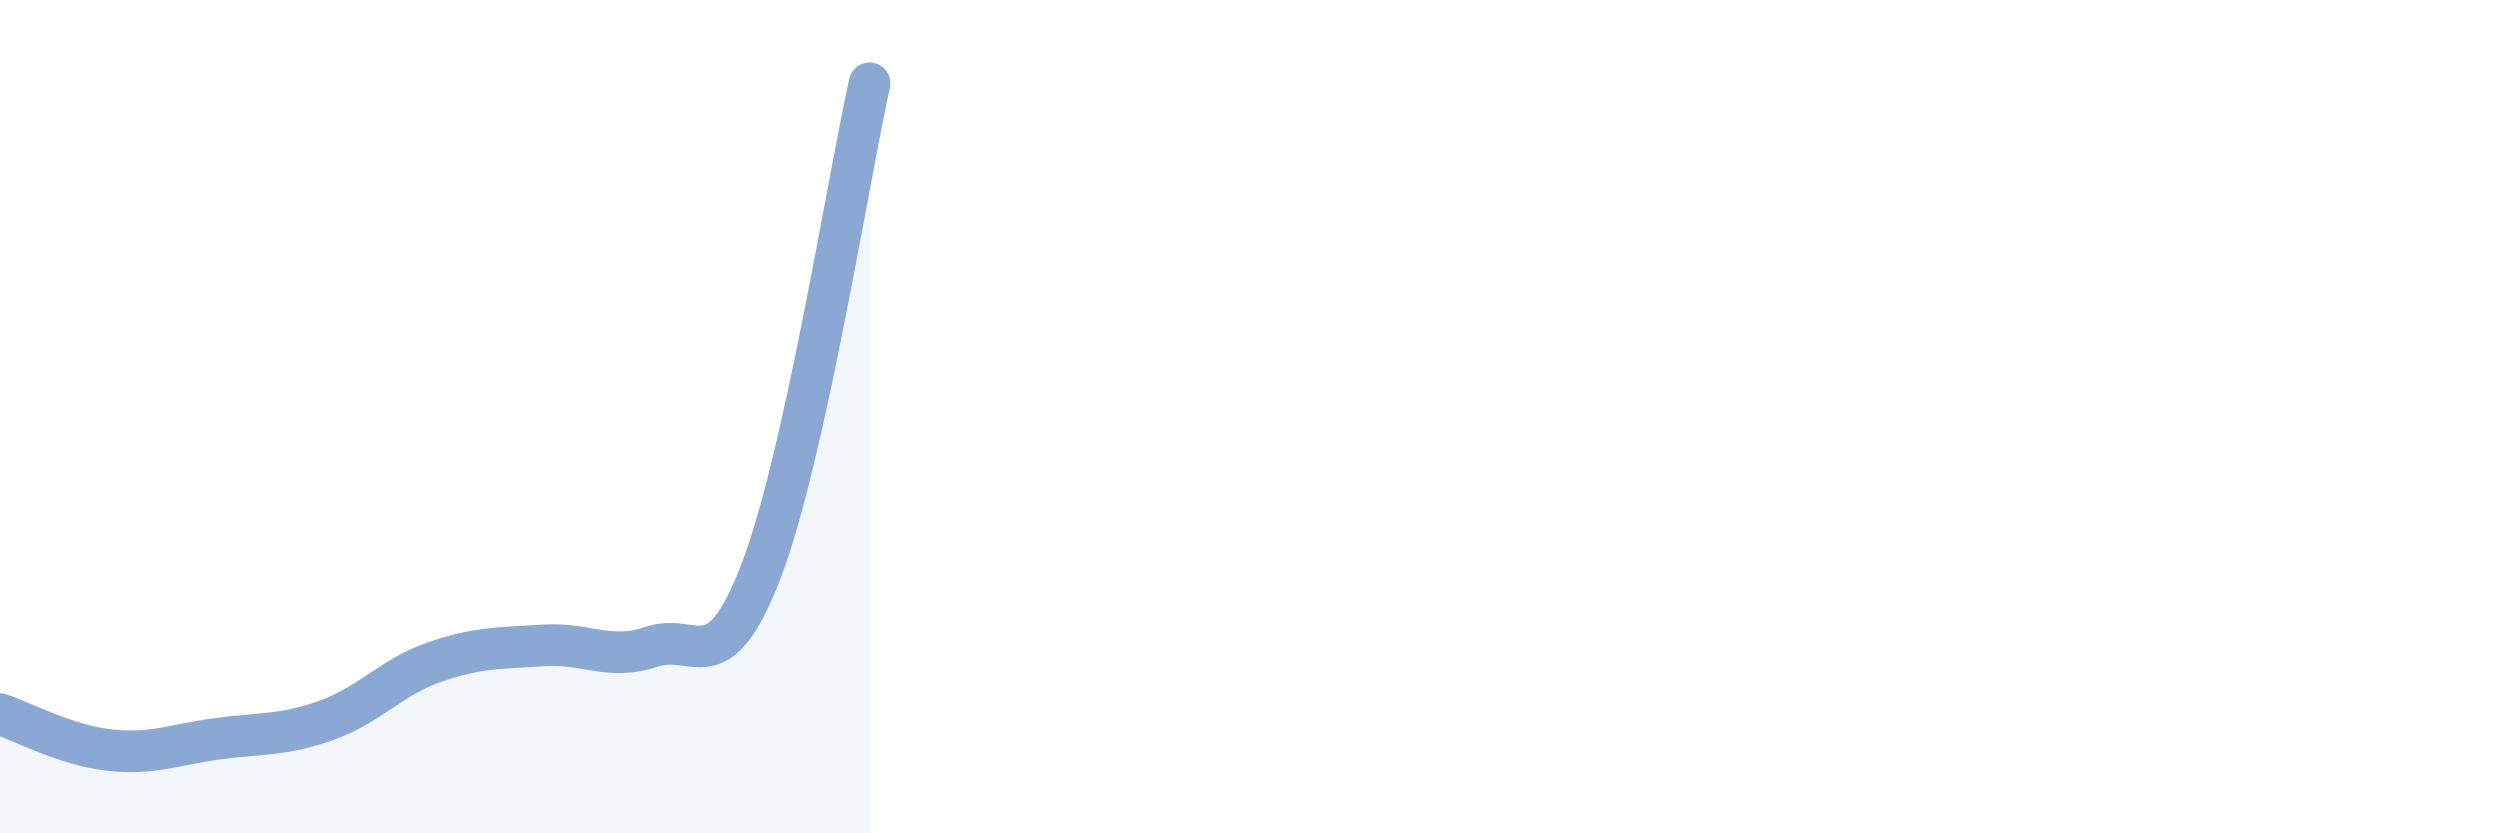 
    <svg width="60" height="20" viewBox="0 0 60 20" xmlns="http://www.w3.org/2000/svg">
      <path
        d="M 0,17.14 C 0.52,17.31 1.57,17.88 2.61,18 C 3.65,18.12 4.18,17.87 5.22,17.73 C 6.26,17.59 6.79,17.66 7.83,17.29 C 8.87,16.92 9.39,16.25 10.43,15.89 C 11.47,15.53 12,15.56 13.04,15.49 C 14.08,15.42 14.61,15.87 15.65,15.52 C 16.69,15.17 17.22,16.42 18.26,13.72 C 19.3,11.02 20.35,4.34 20.87,2L20.87 20L0 20Z"
        fill="#8ba7d3"
        opacity="0.1"
        stroke-linecap="round"
        stroke-linejoin="round"
      />
      <path
        d="M 0,17.14 C 0.52,17.31 1.57,17.88 2.61,18 C 3.65,18.12 4.18,17.87 5.22,17.73 C 6.26,17.59 6.79,17.66 7.83,17.29 C 8.87,16.92 9.39,16.25 10.43,15.89 C 11.47,15.53 12,15.56 13.04,15.49 C 14.08,15.42 14.61,15.87 15.65,15.52 C 16.69,15.17 17.22,16.42 18.26,13.72 C 19.3,11.02 20.35,4.34 20.87,2"
        stroke="#8ba7d3"
        stroke-width="1"
        fill="none"
        stroke-linecap="round"
        stroke-linejoin="round"
      />
    </svg>
  